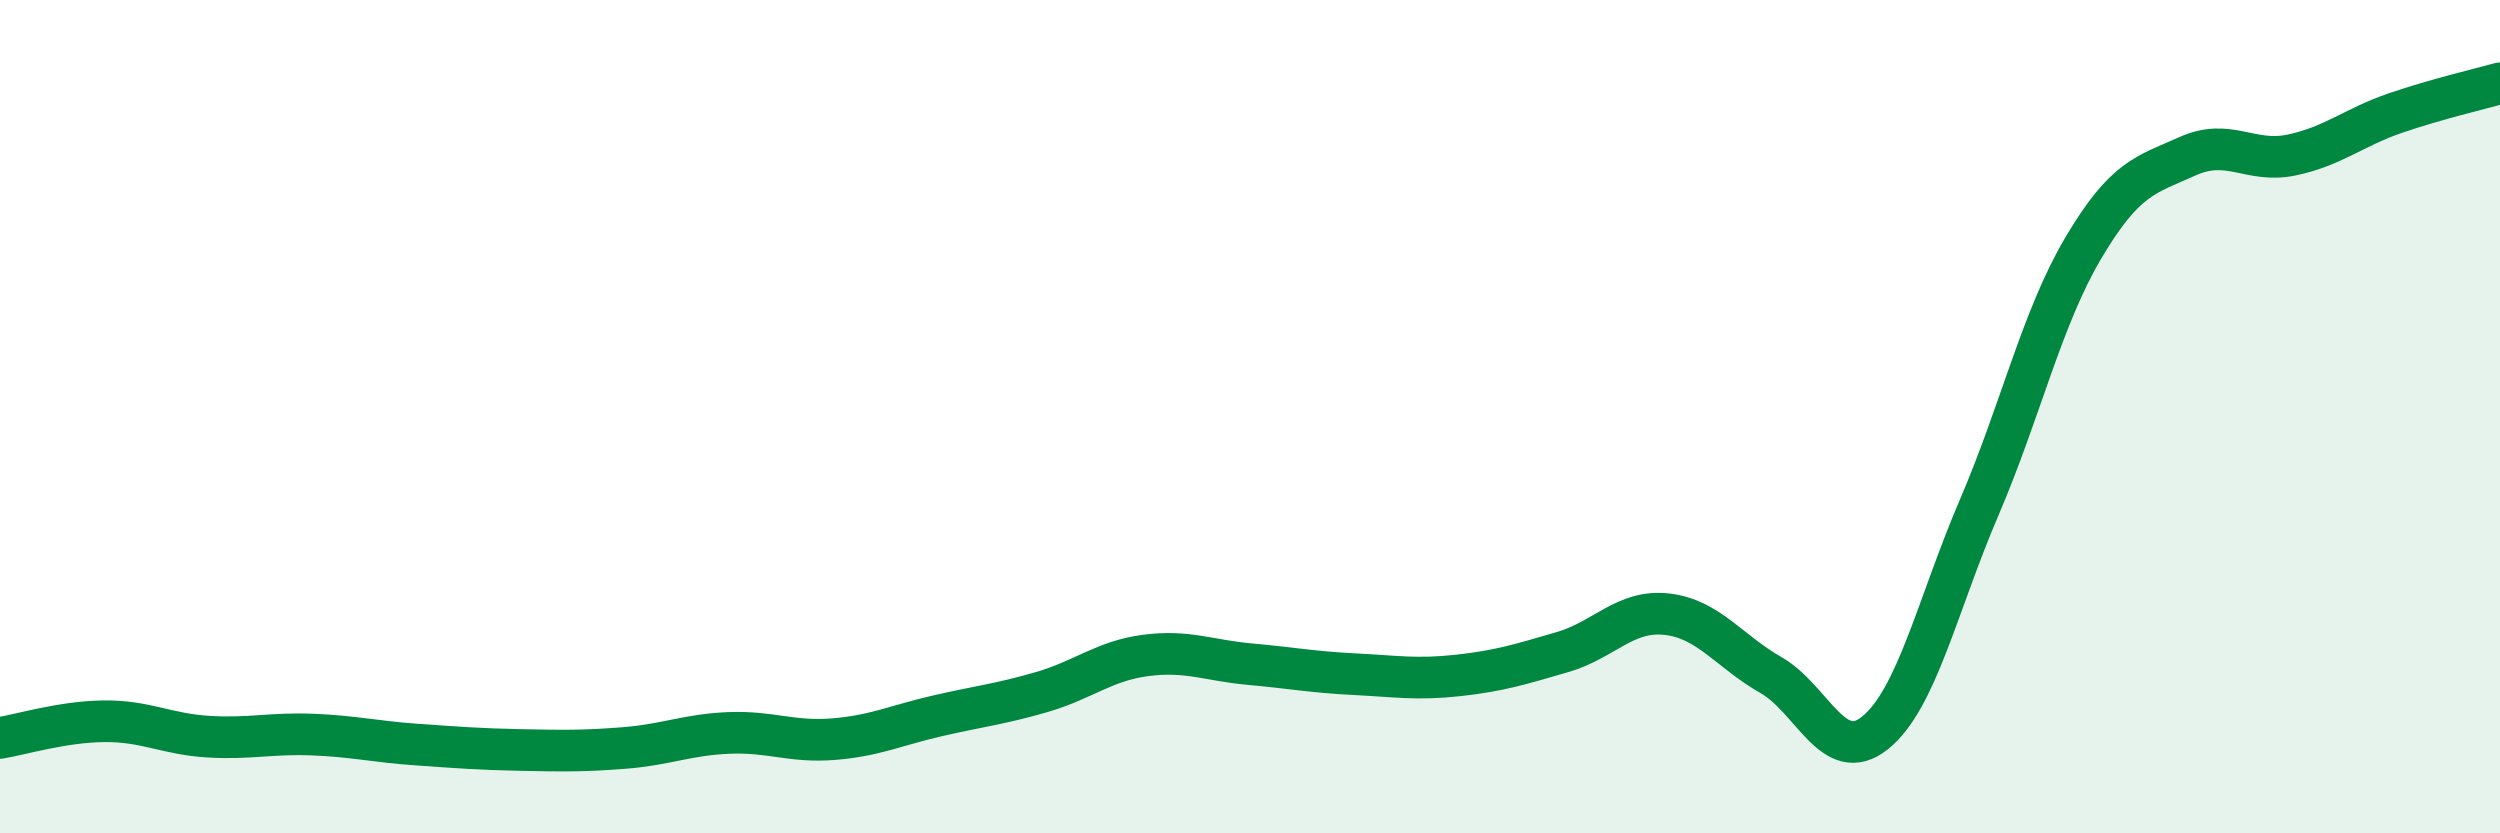 
    <svg width="60" height="20" viewBox="0 0 60 20" xmlns="http://www.w3.org/2000/svg">
      <path
        d="M 0,17.71 C 0.5,17.63 1.5,17.32 2.5,17.31 C 3.5,17.3 4,17.62 5,17.68 C 6,17.74 6.5,17.59 7.5,17.63 C 8.5,17.67 9,17.8 10,17.87 C 11,17.94 11.5,17.98 12.5,18 C 13.5,18.02 14,18.03 15,17.95 C 16,17.87 16.5,17.63 17.5,17.59 C 18.5,17.55 19,17.82 20,17.74 C 21,17.66 21.5,17.41 22.5,17.18 C 23.5,16.95 24,16.9 25,16.61 C 26,16.32 26.5,15.86 27.5,15.73 C 28.5,15.6 29,15.85 30,15.94 C 31,16.03 31.5,16.13 32.5,16.18 C 33.5,16.23 34,16.32 35,16.21 C 36,16.1 36.5,15.94 37.5,15.65 C 38.5,15.36 39,14.63 40,14.74 C 41,14.85 41.5,15.63 42.5,16.2 C 43.5,16.77 44,18.39 45,17.59 C 46,16.79 46.5,14.51 47.5,12.18 C 48.5,9.85 49,7.64 50,5.95 C 51,4.26 51.5,4.2 52.5,3.75 C 53.5,3.3 54,3.93 55,3.72 C 56,3.51 56.5,3.05 57.5,2.71 C 58.5,2.37 59.5,2.14 60,2L60 20L0 20Z"
        fill="#008740"
        opacity="0.1"
        stroke-linecap="round"
        stroke-linejoin="round"
      />
      <path
        d="M 0,17.71 C 0.5,17.63 1.5,17.32 2.5,17.31 C 3.5,17.3 4,17.62 5,17.68 C 6,17.74 6.5,17.59 7.5,17.63 C 8.5,17.67 9,17.8 10,17.87 C 11,17.94 11.5,17.98 12.5,18 C 13.5,18.02 14,18.03 15,17.95 C 16,17.87 16.5,17.63 17.5,17.59 C 18.5,17.55 19,17.82 20,17.74 C 21,17.66 21.5,17.41 22.5,17.18 C 23.5,16.95 24,16.9 25,16.61 C 26,16.32 26.5,15.86 27.5,15.73 C 28.5,15.6 29,15.85 30,15.94 C 31,16.03 31.5,16.13 32.5,16.18 C 33.5,16.23 34,16.32 35,16.21 C 36,16.1 36.5,15.94 37.5,15.65 C 38.5,15.36 39,14.63 40,14.74 C 41,14.85 41.5,15.63 42.5,16.2 C 43.5,16.77 44,18.39 45,17.59 C 46,16.79 46.5,14.51 47.5,12.18 C 48.5,9.85 49,7.64 50,5.95 C 51,4.26 51.5,4.2 52.5,3.75 C 53.5,3.3 54,3.93 55,3.72 C 56,3.51 56.5,3.05 57.5,2.71 C 58.5,2.37 59.5,2.14 60,2"
        stroke="#008740"
        stroke-width="1"
        fill="none"
        stroke-linecap="round"
        stroke-linejoin="round"
      />
    </svg>
  
